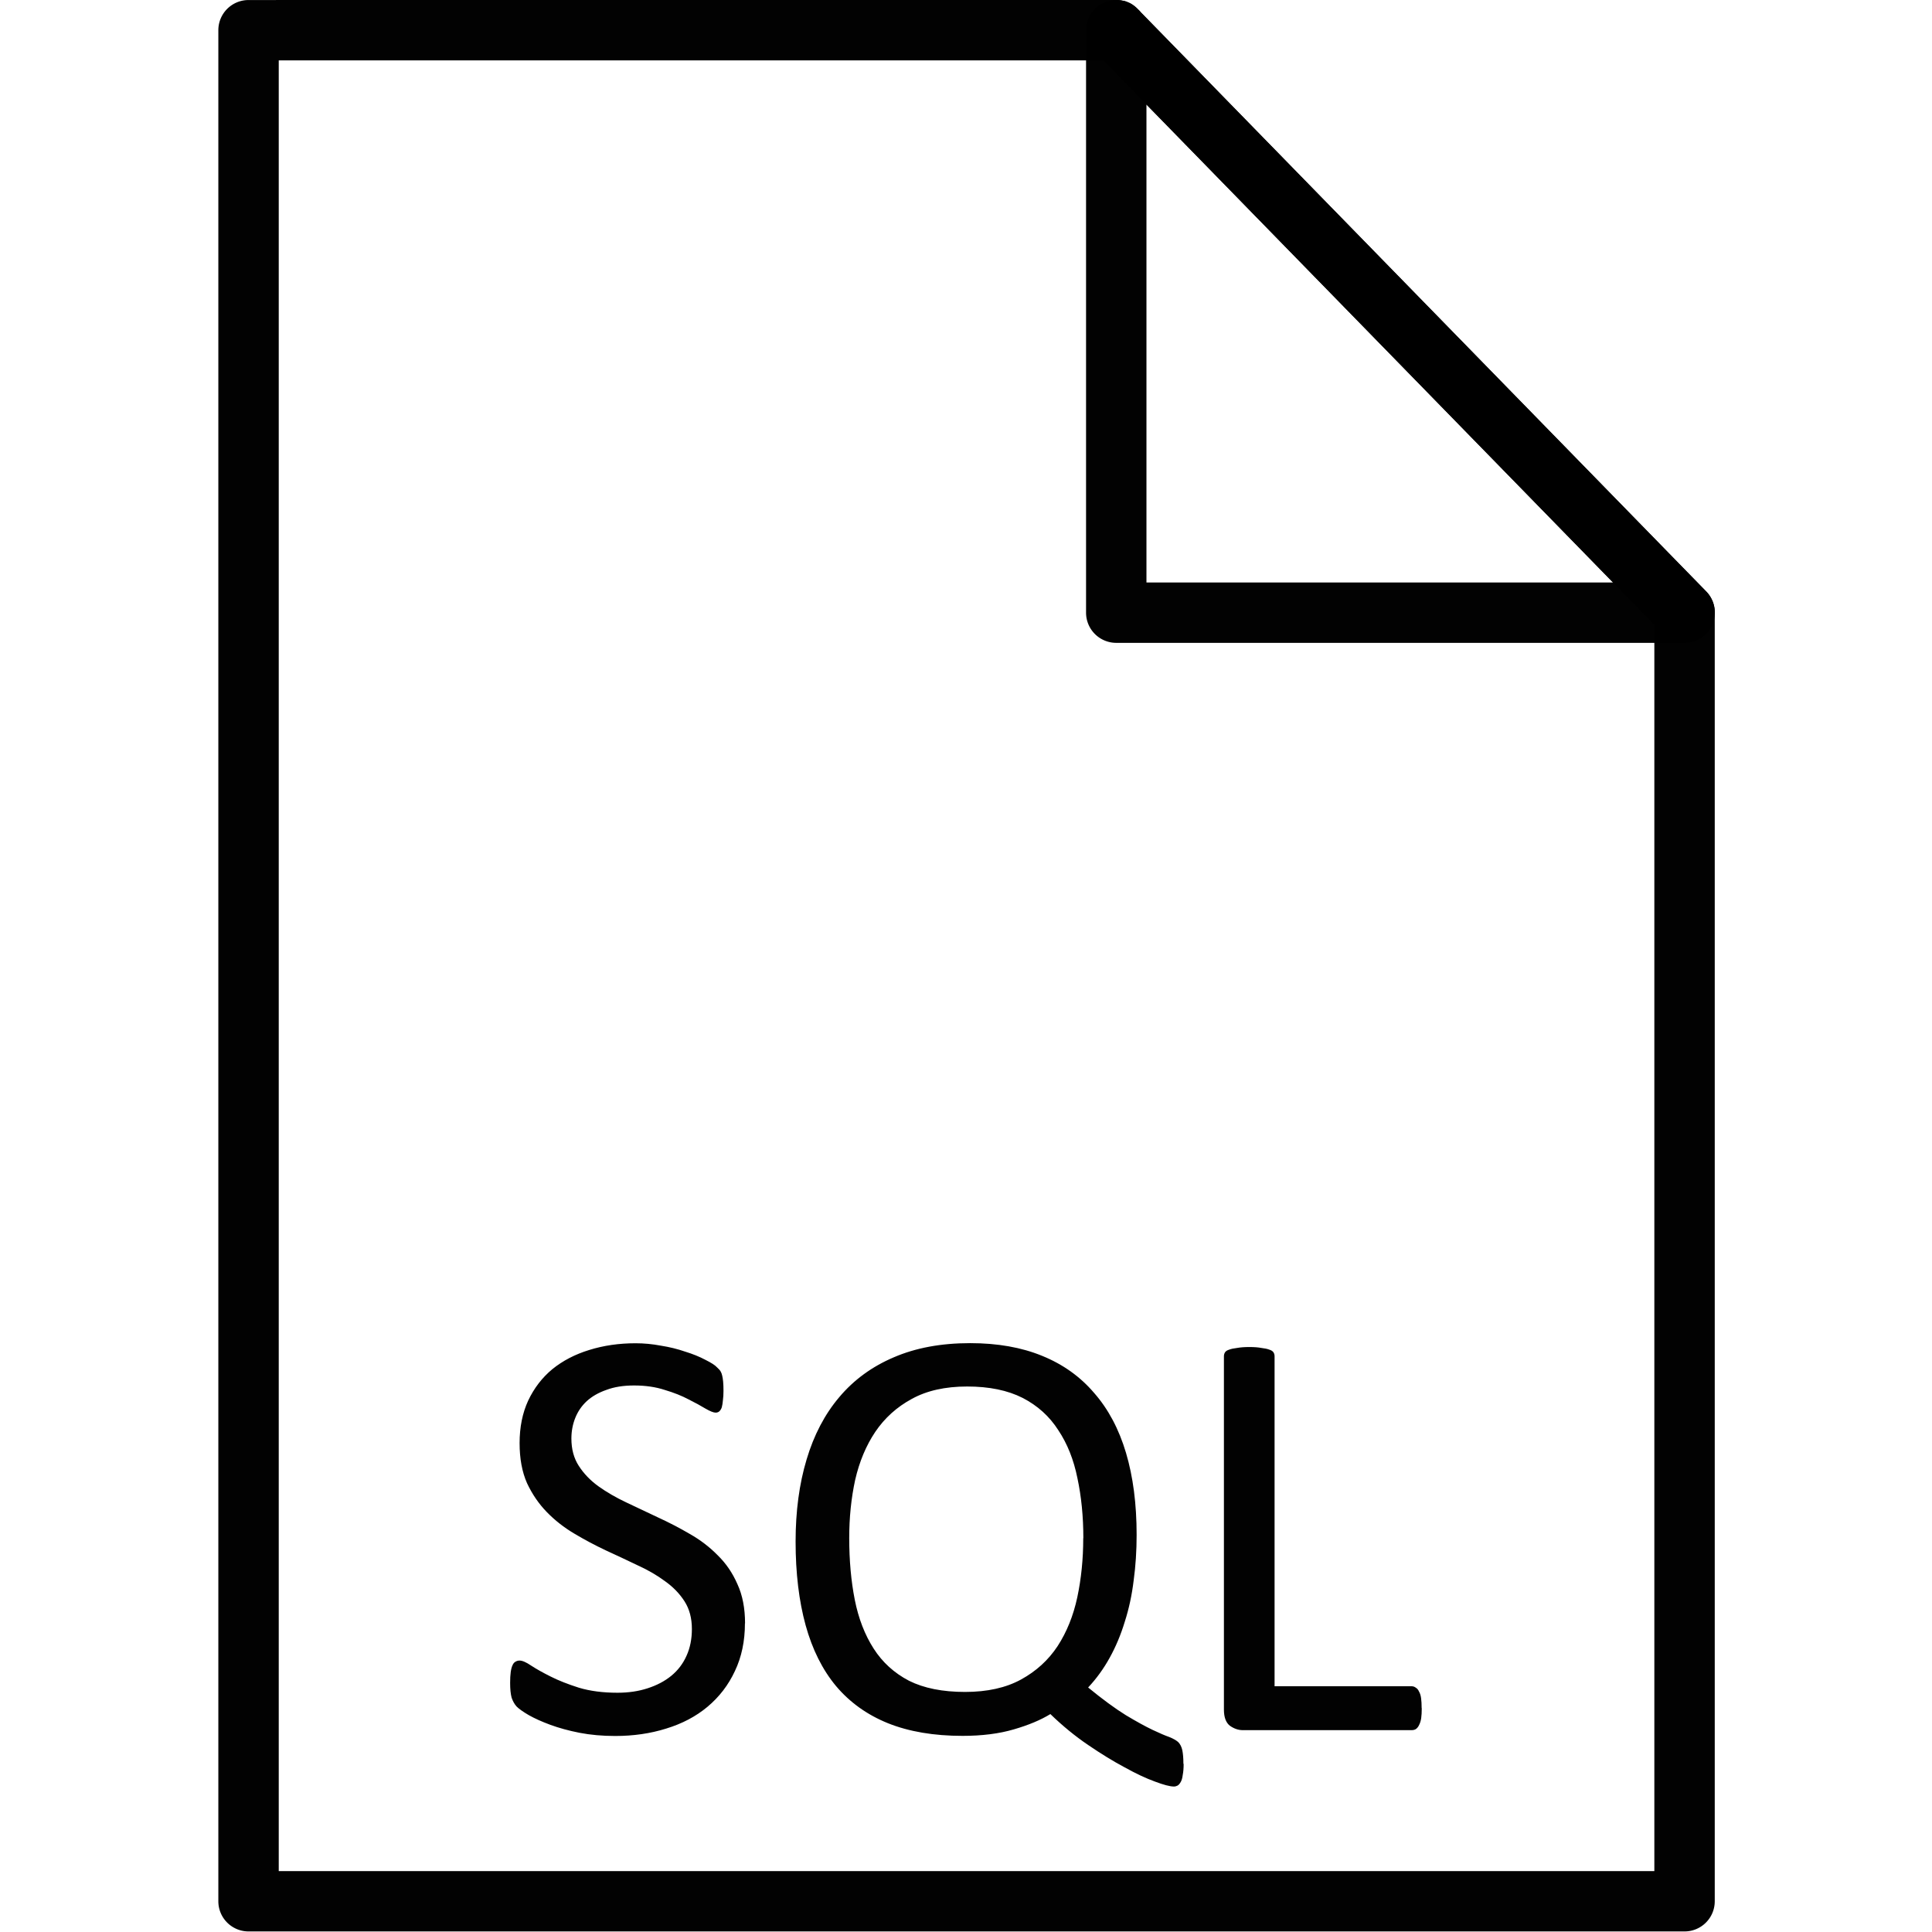 <svg xmlns="http://www.w3.org/2000/svg" width="64" height="64" viewBox="0 0 16.933 16.933" id="sql-file"><g stroke-width=".968" transform="matrix(1.034 0 0 1.033 -2.911 3.935)"><path style="line-height:normal;font-variant-ligatures:normal;font-variant-position:normal;font-variant-caps:normal;font-variant-numeric:normal;font-variant-alternates:normal;font-variant-east-asian:normal;font-feature-settings:normal;font-variation-settings:normal;text-indent:0;text-align:start;text-decoration-line:none;text-decoration-style:solid;text-decoration-color:#000;text-transform:none;text-orientation:mixed;white-space:normal;shape-padding:0;shape-margin:0;inline-size:0;isolation:auto;mix-blend-mode:normal;solid-color:#000;solid-opacity:1" d="M 4.922,-3.809 A 0.256,0.256 0 0 0 4.666,-3.553 V 12.322 a 0.256,0.256 0 0 0 0.256,0.256 H 17.094 a 0.256,0.256 0 0 0 0.256,-0.256 V 1.389 a 0.256,0.256 0 0 0 -0.072,-0.18 l -4.797,-4.918 v -0.002 a 0.256,0.256 0 0 0 -0.02,-0.02 0.256,0.256 0 0 0 -0.021,-0.02 0.256,0.256 0 0 0 -0.023,-0.018 0.256,0.256 0 0 0 -0.023,-0.014 0.256,0.256 0 0 0 -0.014,-0.006 0.256,0.256 0 0 0 -0.025,-0.01 0.256,0.256 0 0 0 -0.014,-0.004 0.256,0.256 0 0 0 -0.006,0 0.256,0.256 0 0 0 -0.037,-0.006 0.256,0.256 0 0 0 -0.014,-0.002 0.256,0.256 0 0 0 -0.006,0 h -0.008 z m 0.256,0.512 h 6.99 l 4.67,4.789 V 12.066 H 5.178 Z" color="#000" enable-background="accumulate" font-family="sans-serif" font-weight="400" opacity=".99" overflow="visible"></path><path style="line-height:normal;font-variant-ligatures:normal;font-variant-position:normal;font-variant-caps:normal;font-variant-numeric:normal;font-variant-alternates:normal;font-variant-east-asian:normal;font-feature-settings:normal;font-variation-settings:normal;text-indent:0;text-align:start;text-decoration-line:none;text-decoration-style:solid;text-decoration-color:#000;text-transform:none;text-orientation:mixed;white-space:normal;shape-padding:0;shape-margin:0;inline-size:0;isolation:auto;mix-blend-mode:normal;solid-color:#000;solid-opacity:1" d="M 12.27 -3.809 A 0.256 0.256 0 0 0 12.021 -3.553 L 12.021 1.389 A 0.256 0.256 0 0 0 12.277 1.645 L 17.094 1.645 A 0.256 0.256 0 0 0 17.277 1.209 L 12.461 -3.73 A 0.256 0.256 0 0 0 12.27 -3.809 z M 12.533 -2.922 L 16.488 1.133 L 12.533 1.133 L 12.533 -2.922 z " color="#000" enable-background="accumulate" font-family="sans-serif" font-weight="400" opacity=".99" overflow="visible"></path></g><g style="line-height:2;-inkscape-font-specification:Calibri;text-align:center" fill="none" stroke="#000" stroke-linecap="round" stroke-linejoin="round" stroke-width=".265" aria-label="SQL" font-family="Calibri" font-size="5.292" opacity=".99" text-anchor="middle"><path fill="#000" stroke="none" d="M6.529 14.227q0 .235-.088.419-.085.183-.24.313-.152.127-.362.191-.207.065-.447.065-.168 0-.313-.028-.142-.028-.256-.07-.111-.041-.189-.085-.075-.044-.106-.075-.028-.031-.044-.078-.013-.049-.013-.129 0-.057.005-.093.005-.039.016-.062.01-.023.026-.031.016-.01.036-.01.036 0 .101.044.067.044.171.096.103.052.248.098.147.044.338.044.145 0 .264-.039.121-.039.207-.109.088-.072.134-.176.047-.103.047-.235 0-.142-.065-.243-.065-.101-.171-.176Q5.723 13.78 5.586 13.718 5.451 13.653 5.309 13.588 5.167 13.521 5.033 13.441 4.898 13.361 4.792 13.252 4.687 13.144 4.619 12.999q-.065-.147-.065-.351 0-.209.075-.372.078-.165.212-.276.137-.111.323-.168.189-.059.406-.059.111 0 .222.021.114.018.212.052.101.031.178.072.078.039.101.065.026.023.034.039.008.013.013.036.005.021.008.052.003.031.003.08 0 .047-.005.083-.003.036-.01.062-.008.023-.023.036-.013.01-.031.01-.028 0-.09-.036-.059-.036-.147-.08-.088-.047-.209-.083-.119-.039-.269-.039-.14 0-.243.039-.103.036-.171.098-.067.062-.101.147-.034.085-.034.181 0 .14.065.24.065.101.171.178.109.078.245.142.137.065.279.132.142.065.279.145.137.078.243.186.109.106.173.253.067.145.067.344zM10.374 15.459q0 .059-.008.098-.005.041-.018.062-.013.023-.028.031-.015.008-.031.008-.052 0-.168-.044-.114-.041-.264-.124-.15-.08-.32-.196-.171-.116-.331-.271-.127.078-.32.134-.194.057-.45.057-.377 0-.654-.111-.274-.111-.455-.326-.178-.214-.266-.532-.088-.32-.088-.734 0-.398.096-.718.096-.323.287-.548.191-.227.478-.349.287-.124.669-.124.359 0 .63.111.274.111.457.326.186.212.279.525.093.313.093.718 0 .209-.026.4-.023.191-.078.362-.052.171-.132.315-.08.145-.189.261.189.155.331.243.142.085.235.129.093.044.145.062.052.021.078.044.026.026.036.07.01.047.01.121zM9.495 13.482q0-.284-.052-.527Q9.394 12.712 9.275 12.534 9.159 12.353 8.963 12.252 8.766 12.152 8.477 12.152q-.289 0-.486.109-.196.106-.32.289-.121.181-.176.421-.052.24-.052.509 0 .295.049.543.049.245.165.426.116.181.31.282.196.098.491.098.292 0 .491-.109.199-.109.32-.292.121-.186.173-.429.052-.245.052-.517zM12.461 14.971q0 .052-.005.088-.005.034-.018.059-.01.023-.028.036-.015.01-.039.01h-1.478q-.059 0-.114-.039-.052-.041-.052-.142v-3.095q0-.021.01-.036.01-.015.036-.023.026-.01.07-.015.044-.008.106-.008.065 0 .106.008.044.005.07.015.026.008.036.023.01.015.01.036v2.891h1.199q.023 0 .039.013.018.01.028.034.013.021.018.057.005.036.005.088z" font-weight="400"></path></g></svg>